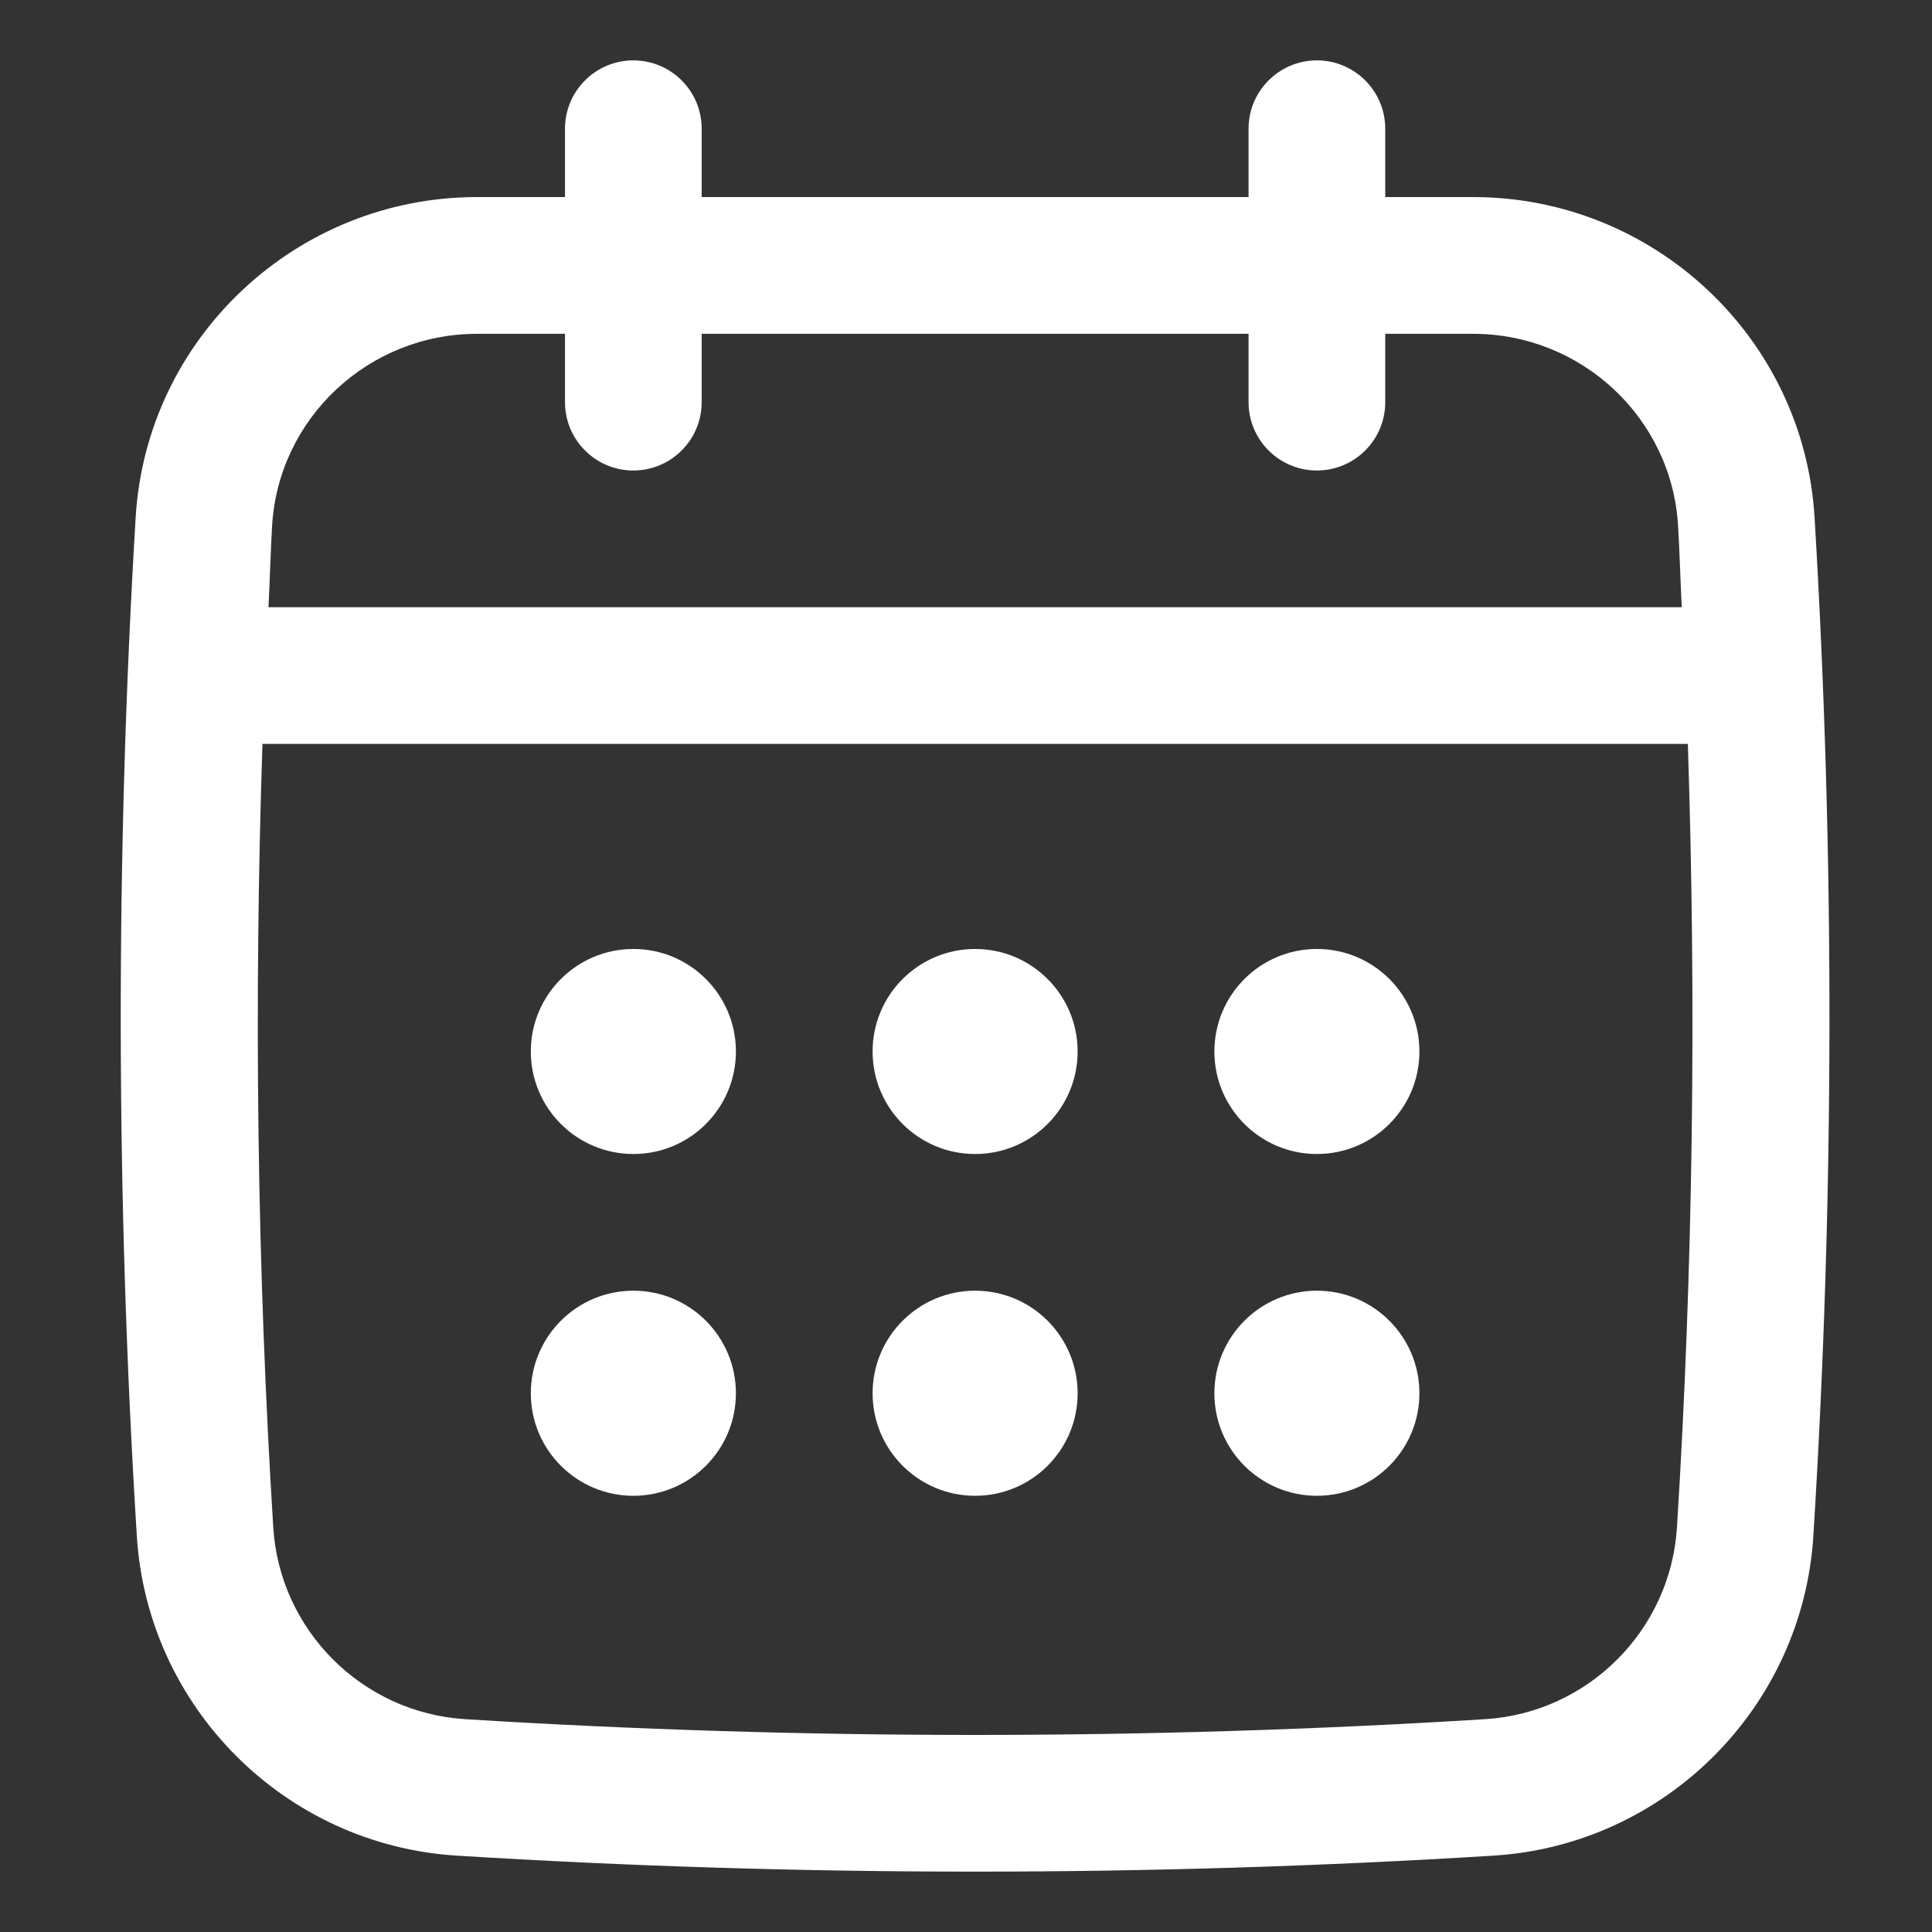 <svg width="32" height="32" viewBox="0 0 32 32" fill="none" xmlns="http://www.w3.org/2000/svg">
<rect x="0" y="0" width="32" height="32" fill="#333333" stroke="none"/>
<path d="M30.055 8.569C29.876 5.595 27.392 3.264 24.4 3.264H22.944V2.132C22.944 1.507 22.437 1 21.812 1C21.187 1 20.68 1.507 20.68 2.132V3.264H11.622V2.132C11.622 1.507 11.115 1 10.49 1C9.865 1 9.358 1.507 9.358 2.132V3.264H7.902C4.909 3.264 2.425 5.595 2.247 8.569C1.911 14.165 1.918 19.84 2.266 25.438C2.442 28.281 4.72 30.558 7.563 30.735C10.412 30.912 13.281 31 16.15 31C19.019 31 21.889 30.912 24.738 30.735C27.581 30.558 29.858 28.281 30.035 25.438C30.384 19.843 30.39 14.168 30.055 8.569ZM27.776 25.297C27.669 27.003 26.303 28.369 24.598 28.475C18.993 28.823 13.309 28.823 7.704 28.475C5.998 28.368 4.632 27.002 4.526 25.297C4.258 20.994 4.204 16.645 4.347 12.321H27.956C28.098 16.646 28.044 20.995 27.776 25.297ZM10.49 7.793C11.115 7.793 11.622 7.286 11.622 6.661V5.529H20.68V6.661C20.68 7.286 21.187 7.793 21.812 7.793C22.437 7.793 22.944 7.286 22.944 6.661V5.529H24.4C26.197 5.529 27.688 6.924 27.794 8.705C27.821 9.154 27.832 9.607 27.855 10.057H4.447C4.47 9.607 4.481 9.154 4.507 8.705C4.614 6.924 6.105 5.529 7.902 5.529H9.358V6.661C9.358 7.286 9.865 7.793 10.49 7.793Z" fill="white"/>
<path d="M10.491 19.114C11.429 19.114 12.189 18.354 12.189 17.416C12.189 16.478 11.429 15.718 10.491 15.718C9.553 15.718 8.792 16.478 8.792 17.416C8.792 18.354 9.553 19.114 10.491 19.114Z" fill="white"/>
<path d="M16.151 19.114C17.089 19.114 17.849 18.354 17.849 17.416C17.849 16.478 17.089 15.718 16.151 15.718C15.213 15.718 14.453 16.478 14.453 17.416C14.453 18.354 15.213 19.114 16.151 19.114Z" fill="white"/>
<path d="M10.491 24.775C11.429 24.775 12.189 24.015 12.189 23.077C12.189 22.139 11.429 21.378 10.491 21.378C9.553 21.378 8.792 22.139 8.792 23.077C8.792 24.015 9.553 24.775 10.491 24.775Z" fill="white"/>
<path d="M21.812 19.114C22.75 19.114 23.51 18.354 23.51 17.416C23.51 16.478 22.75 15.718 21.812 15.718C20.874 15.718 20.114 16.478 20.114 17.416C20.114 18.354 20.874 19.114 21.812 19.114Z" fill="white"/>
<path d="M21.812 24.775C22.75 24.775 23.51 24.015 23.51 23.077C23.51 22.139 22.75 21.378 21.812 21.378C20.874 21.378 20.114 22.139 20.114 23.077C20.114 24.015 20.874 24.775 21.812 24.775Z" fill="white"/>
<path d="M16.151 24.775C17.089 24.775 17.849 24.015 17.849 23.077C17.849 22.139 17.089 21.378 16.151 21.378C15.213 21.378 14.453 22.139 14.453 23.077C14.453 24.015 15.213 24.775 16.151 24.775Z" fill="white"/>
</svg>
